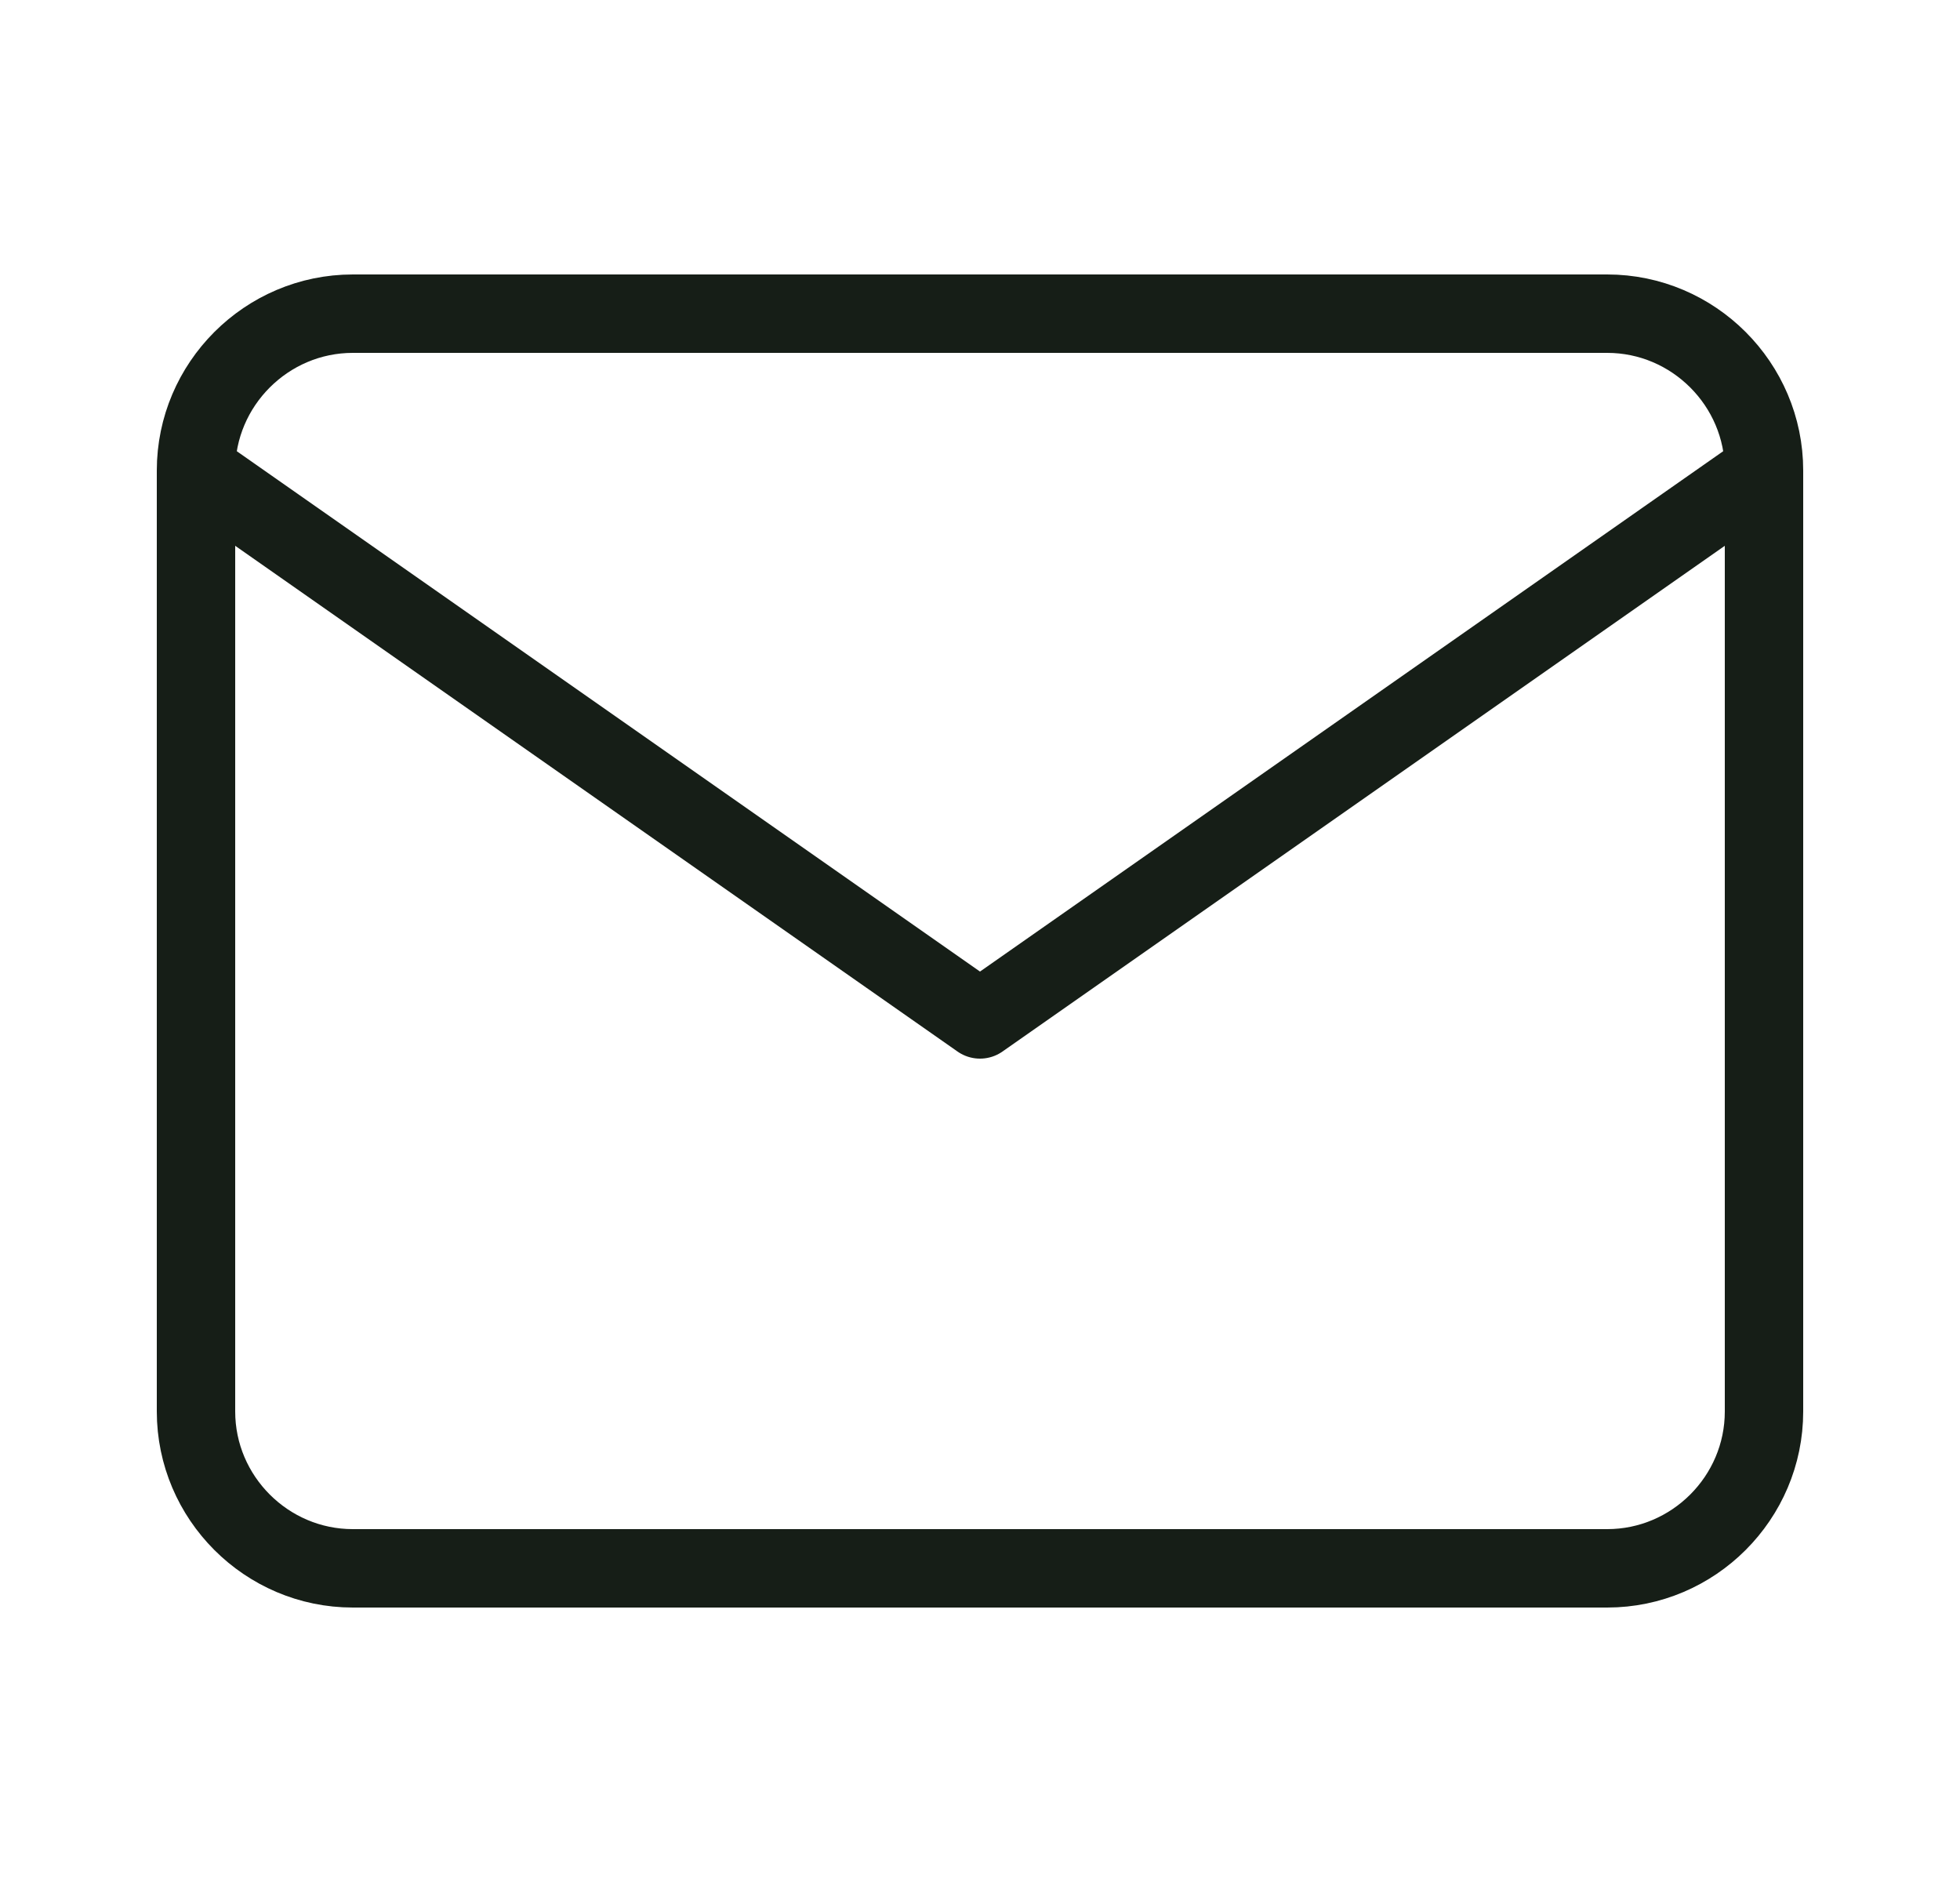 <svg width="25" height="24" viewBox="0 0 25 24" fill="none" xmlns="http://www.w3.org/2000/svg">
<path d="M22.5 6C22.5 4.9 21.6 4 20.5 4H4.5C3.4 4 2.5 4.9 2.5 6M22.5 6V18C22.5 19.1 21.6 20 20.5 20H4.5C3.4 20 2.5 19.1 2.5 18V6M22.5 6L12.5 13L2.5 6" stroke="#161E17" stroke-linecap="round" stroke-linejoin="round"/>
</svg>
